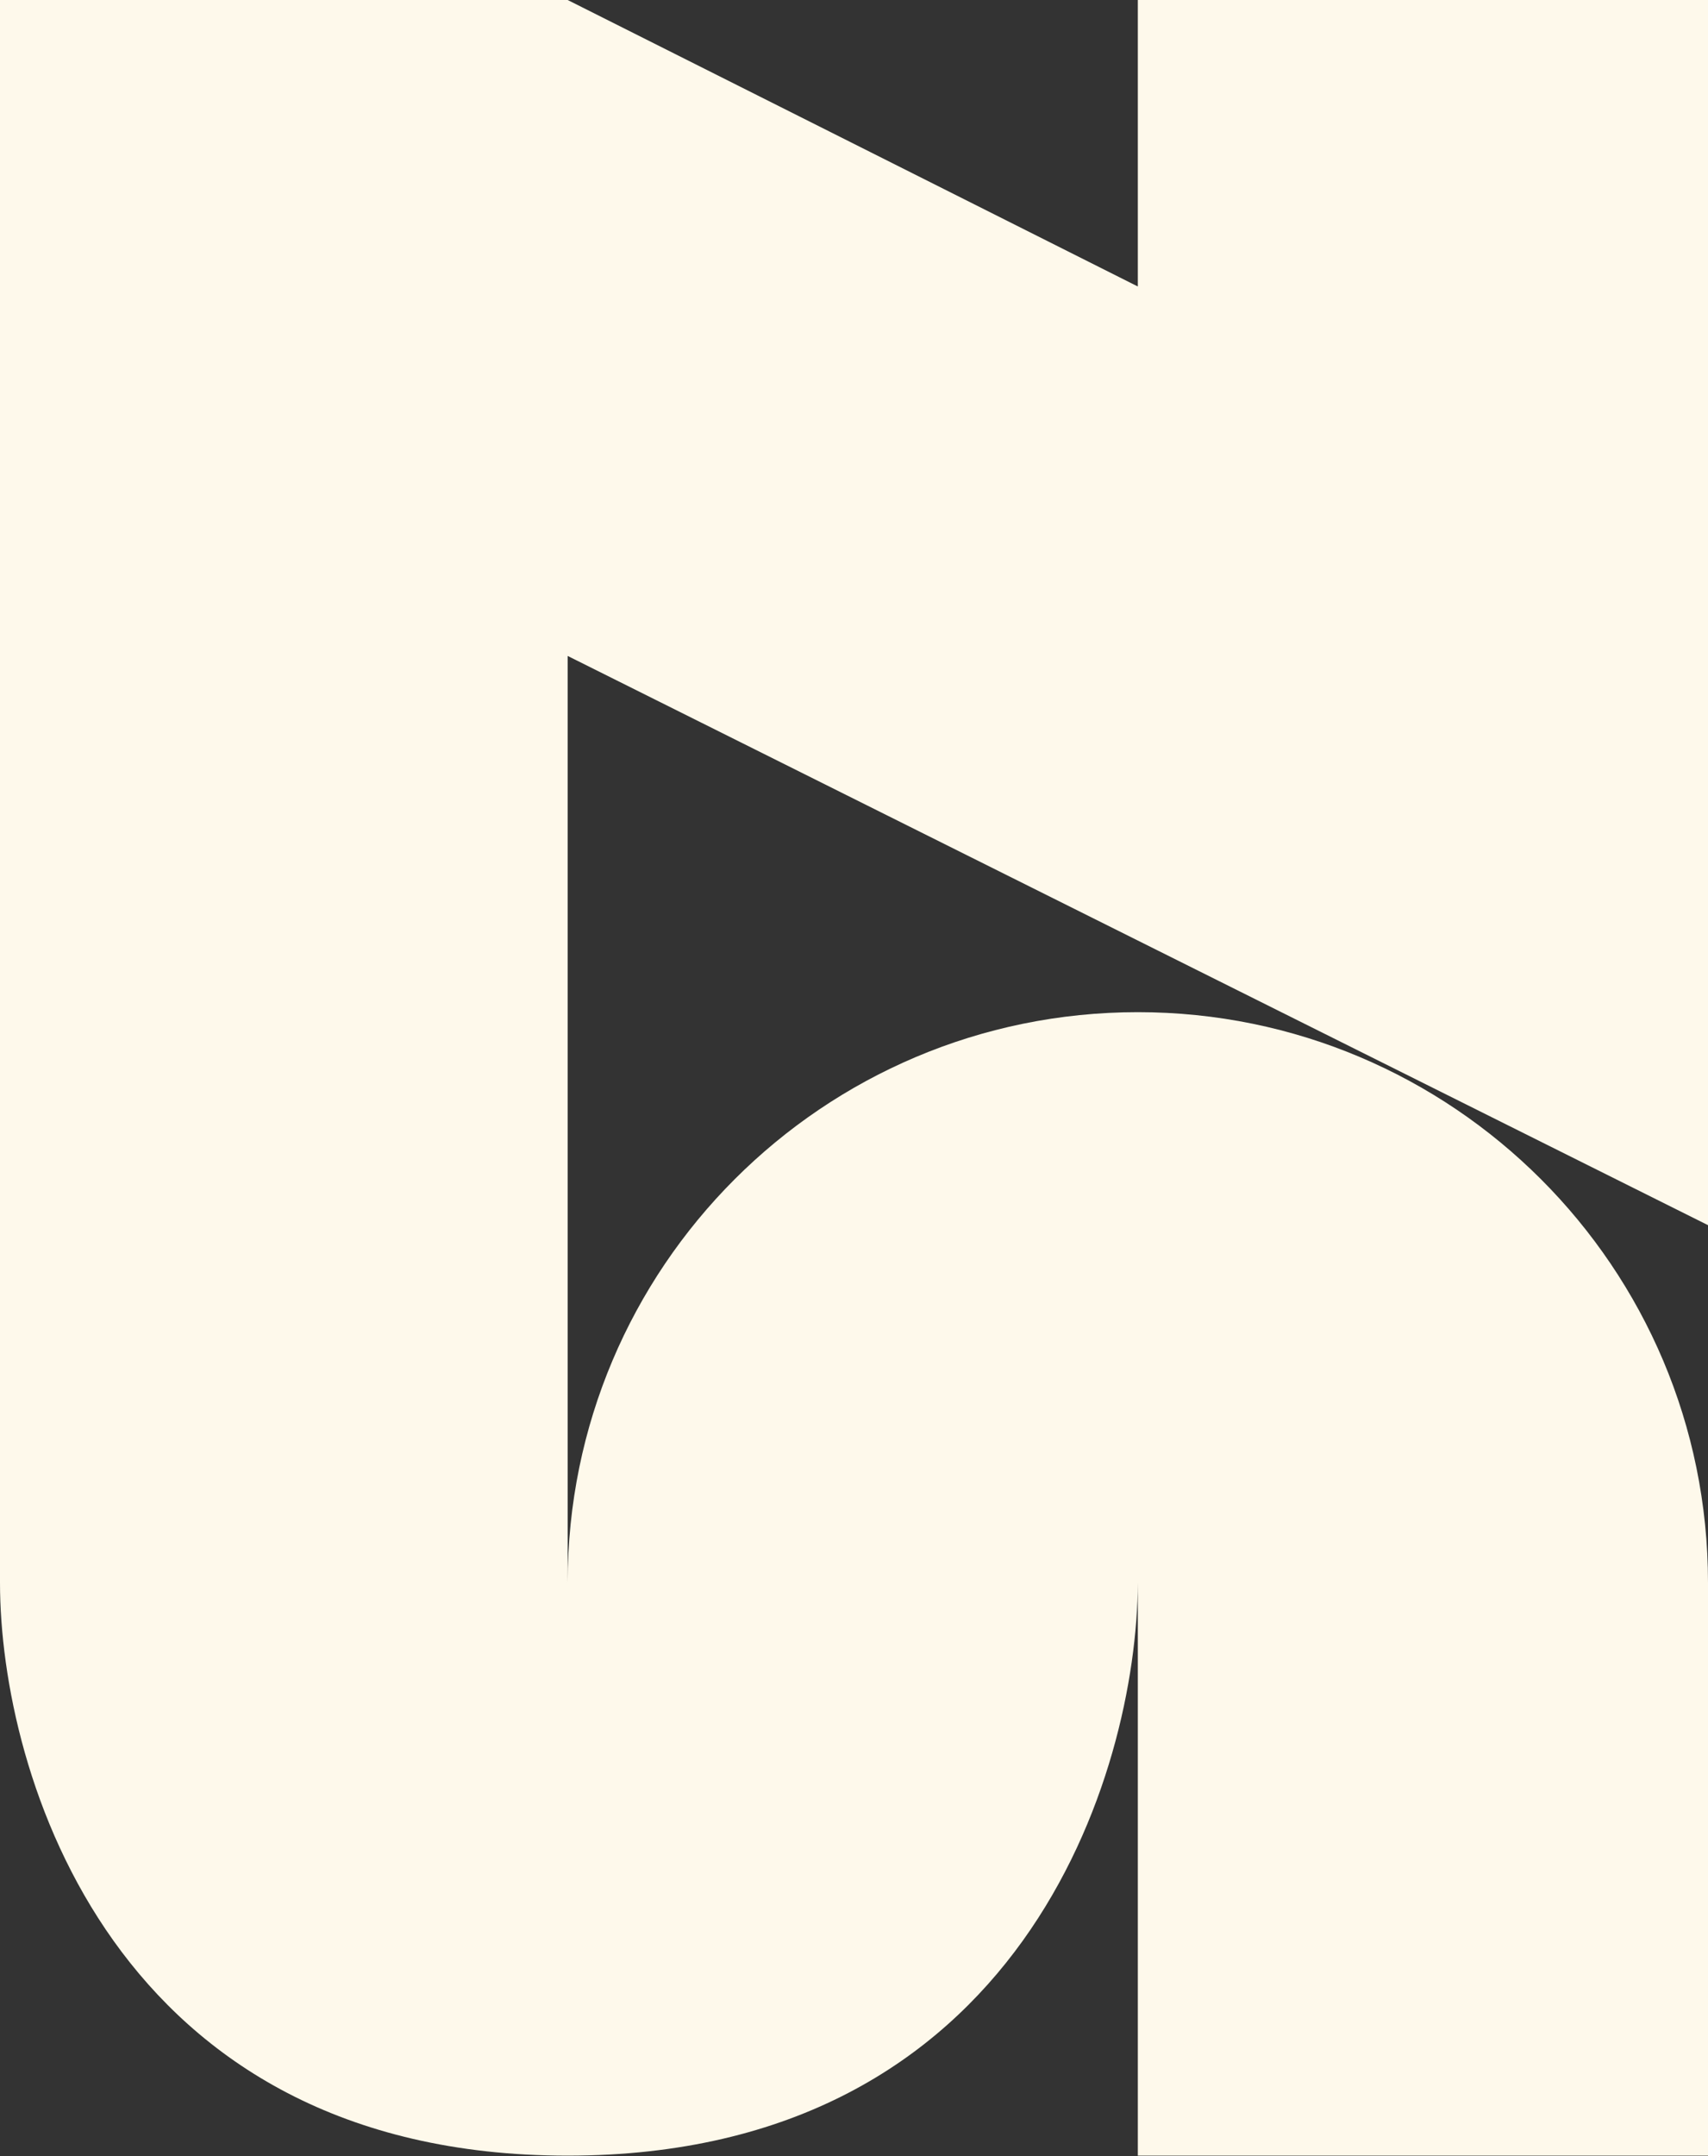 <svg width="340" height="429" viewBox="0 0 340 429" fill="none" xmlns="http://www.w3.org/2000/svg">
<rect x="0" y="0" width="340" height="429" fill="#333333" stroke="none"/>
<path d="M226.5 201.375C163.816 201.375 113 252.191 113 314.875L113 130.5L340 243.75L340 0L226.5 -4.96124e-06L226.5 57L113 -9.92249e-06L0 -1.48619e-05L-1.37636e-05 314.875C-1.54247e-05 352.875 22.6 428.875 113 428.875C203.4 428.875 226.333 352.875 226.5 314.875L226.5 428.875L340 428.875L340 314.875C340 252.191 289.184 201.375 226.5 201.375Z" fill="#FEF9EB"/>
</svg>
